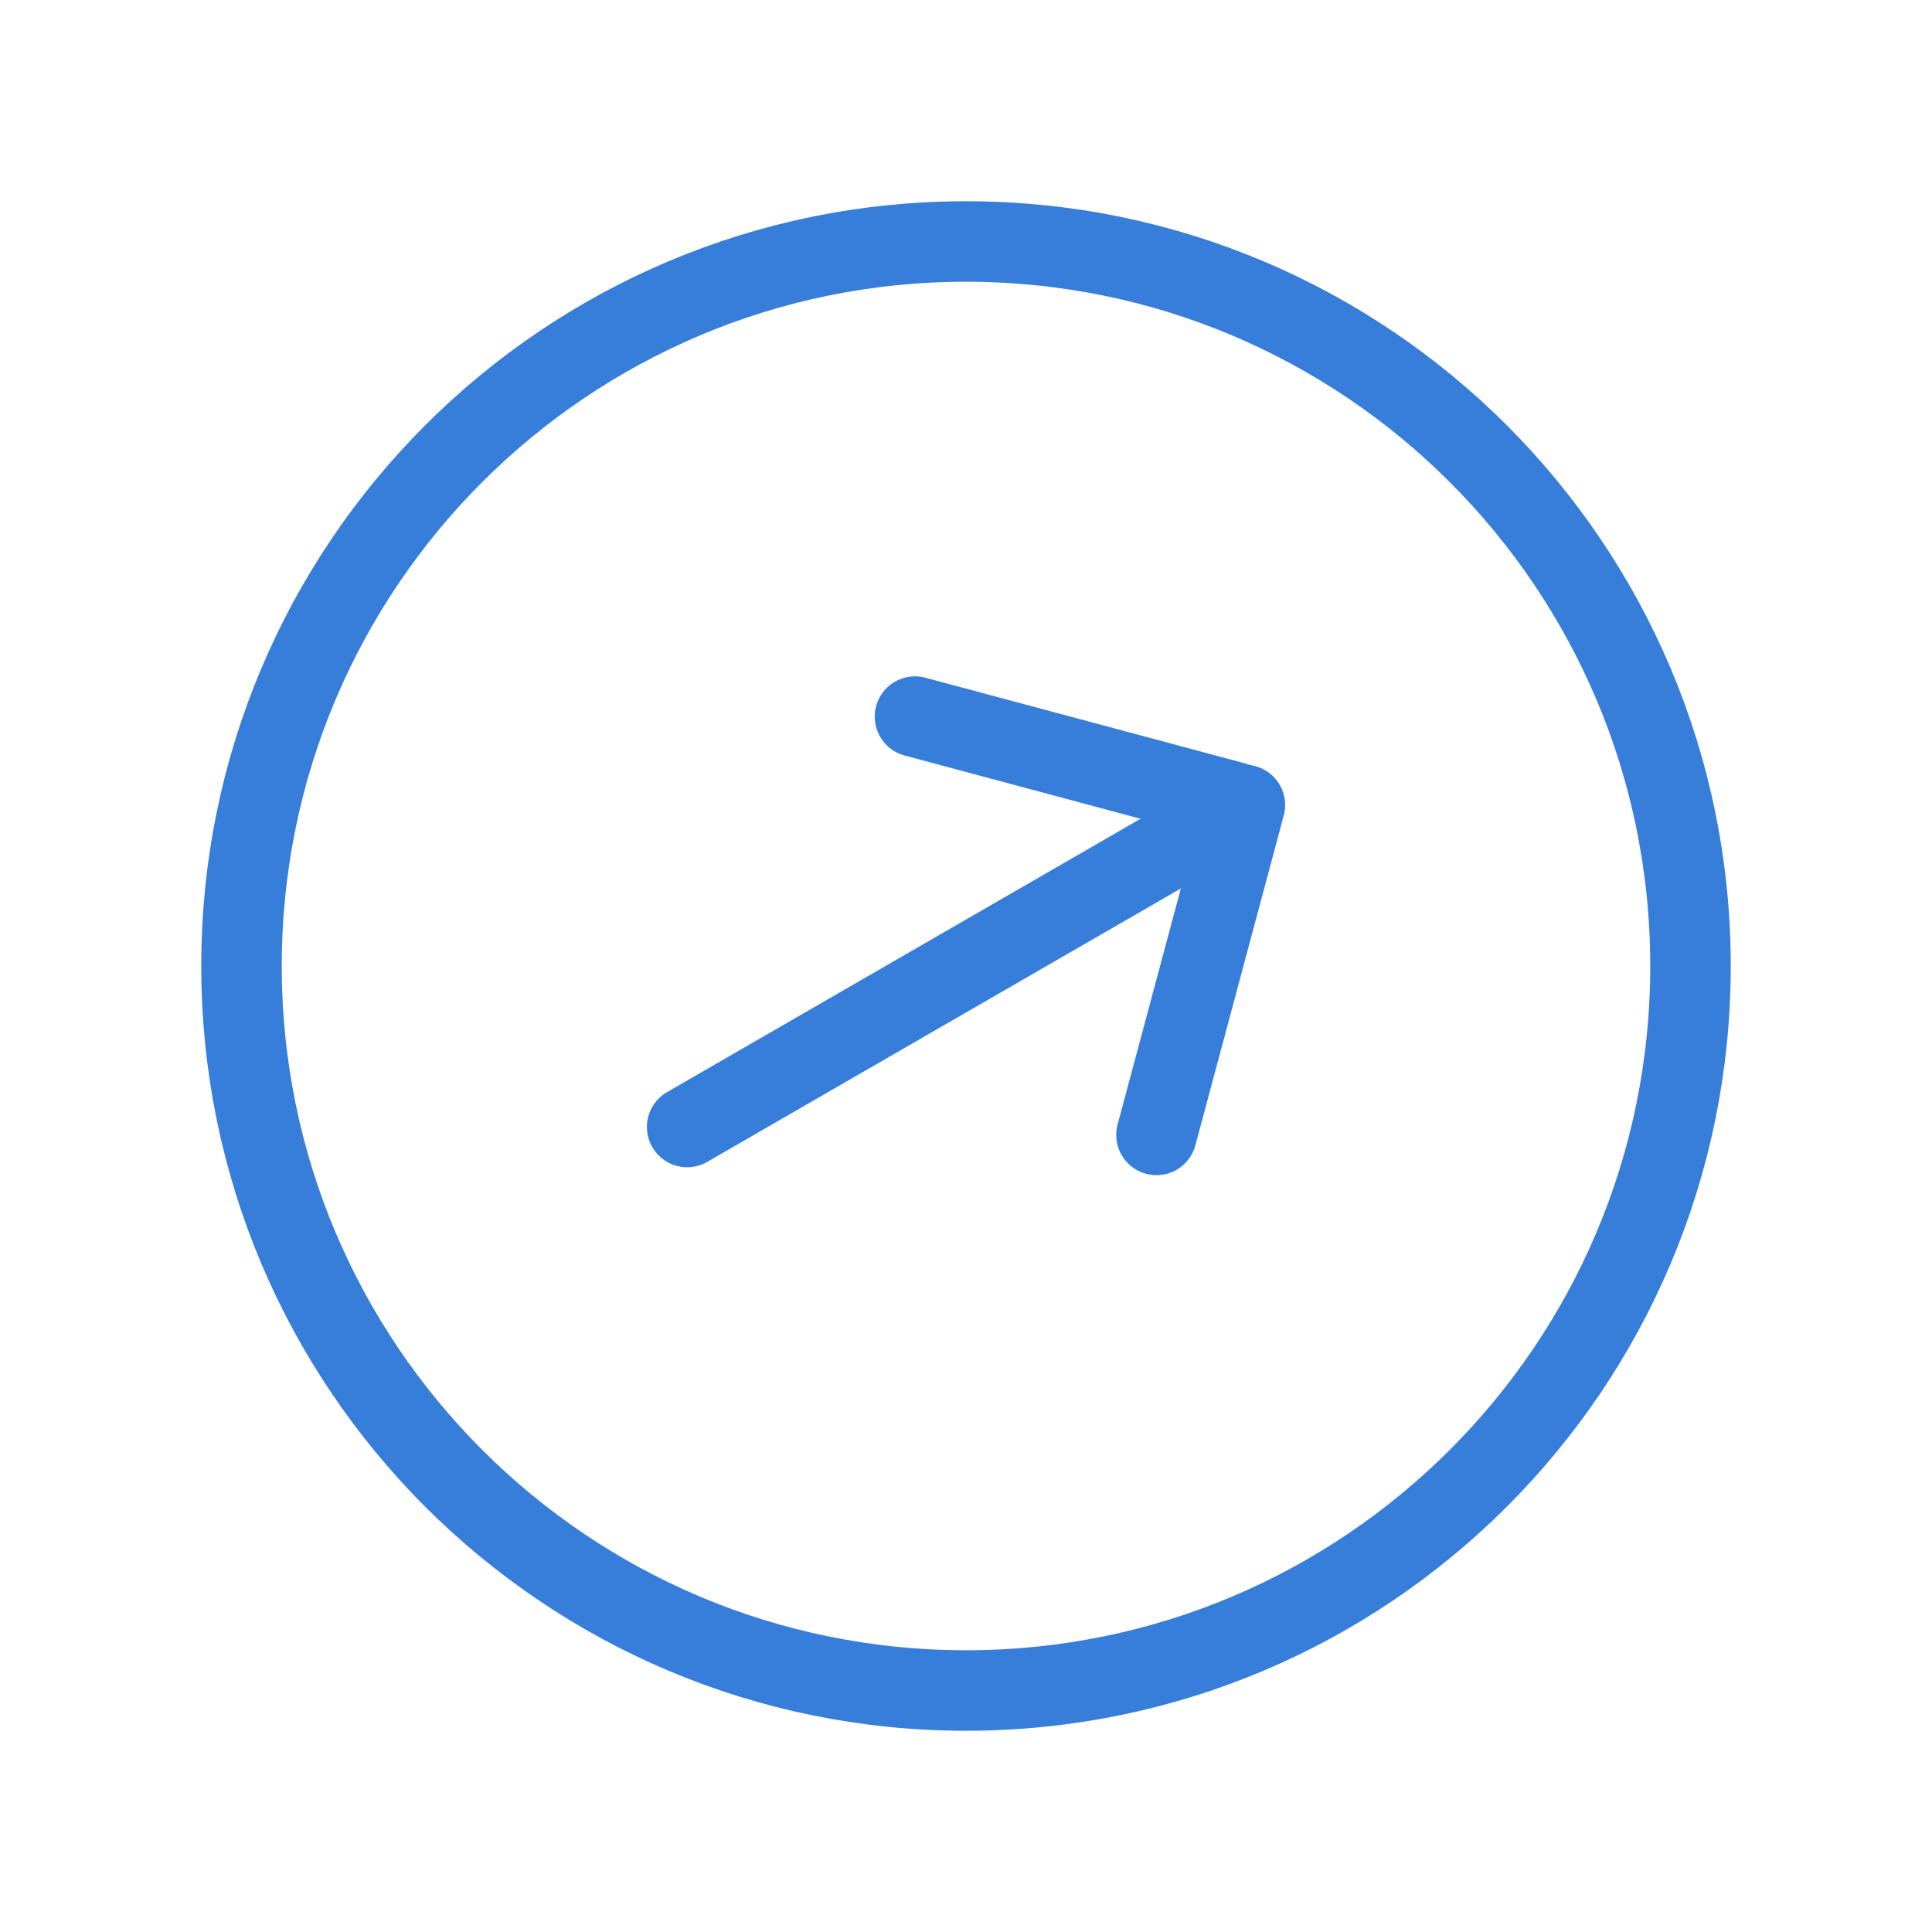 <?xml version="1.0" encoding="UTF-8"?> <svg xmlns="http://www.w3.org/2000/svg" width="37" height="37" viewBox="0 0 37 37" fill="none"><path d="M32.375 18.5C32.375 26.163 26.163 32.375 18.5 32.375C10.837 32.375 4.625 26.163 4.625 18.5C4.625 10.837 10.837 4.625 18.5 4.625C26.163 4.625 32.375 10.837 32.375 18.5Z" stroke="#377EDB" stroke-width="1.542"></path><path d="M23.841 15.417L13.16 21.583" stroke="#377EDB" stroke-width="1.542" stroke-linecap="round" stroke-linejoin="round"></path><path d="M22.148 21.735L23.792 15.6C23.819 15.499 23.759 15.395 23.657 15.368L17.523 13.724" stroke="#377EDB" stroke-width="1.542" stroke-linecap="round" stroke-linejoin="round"></path></svg> 